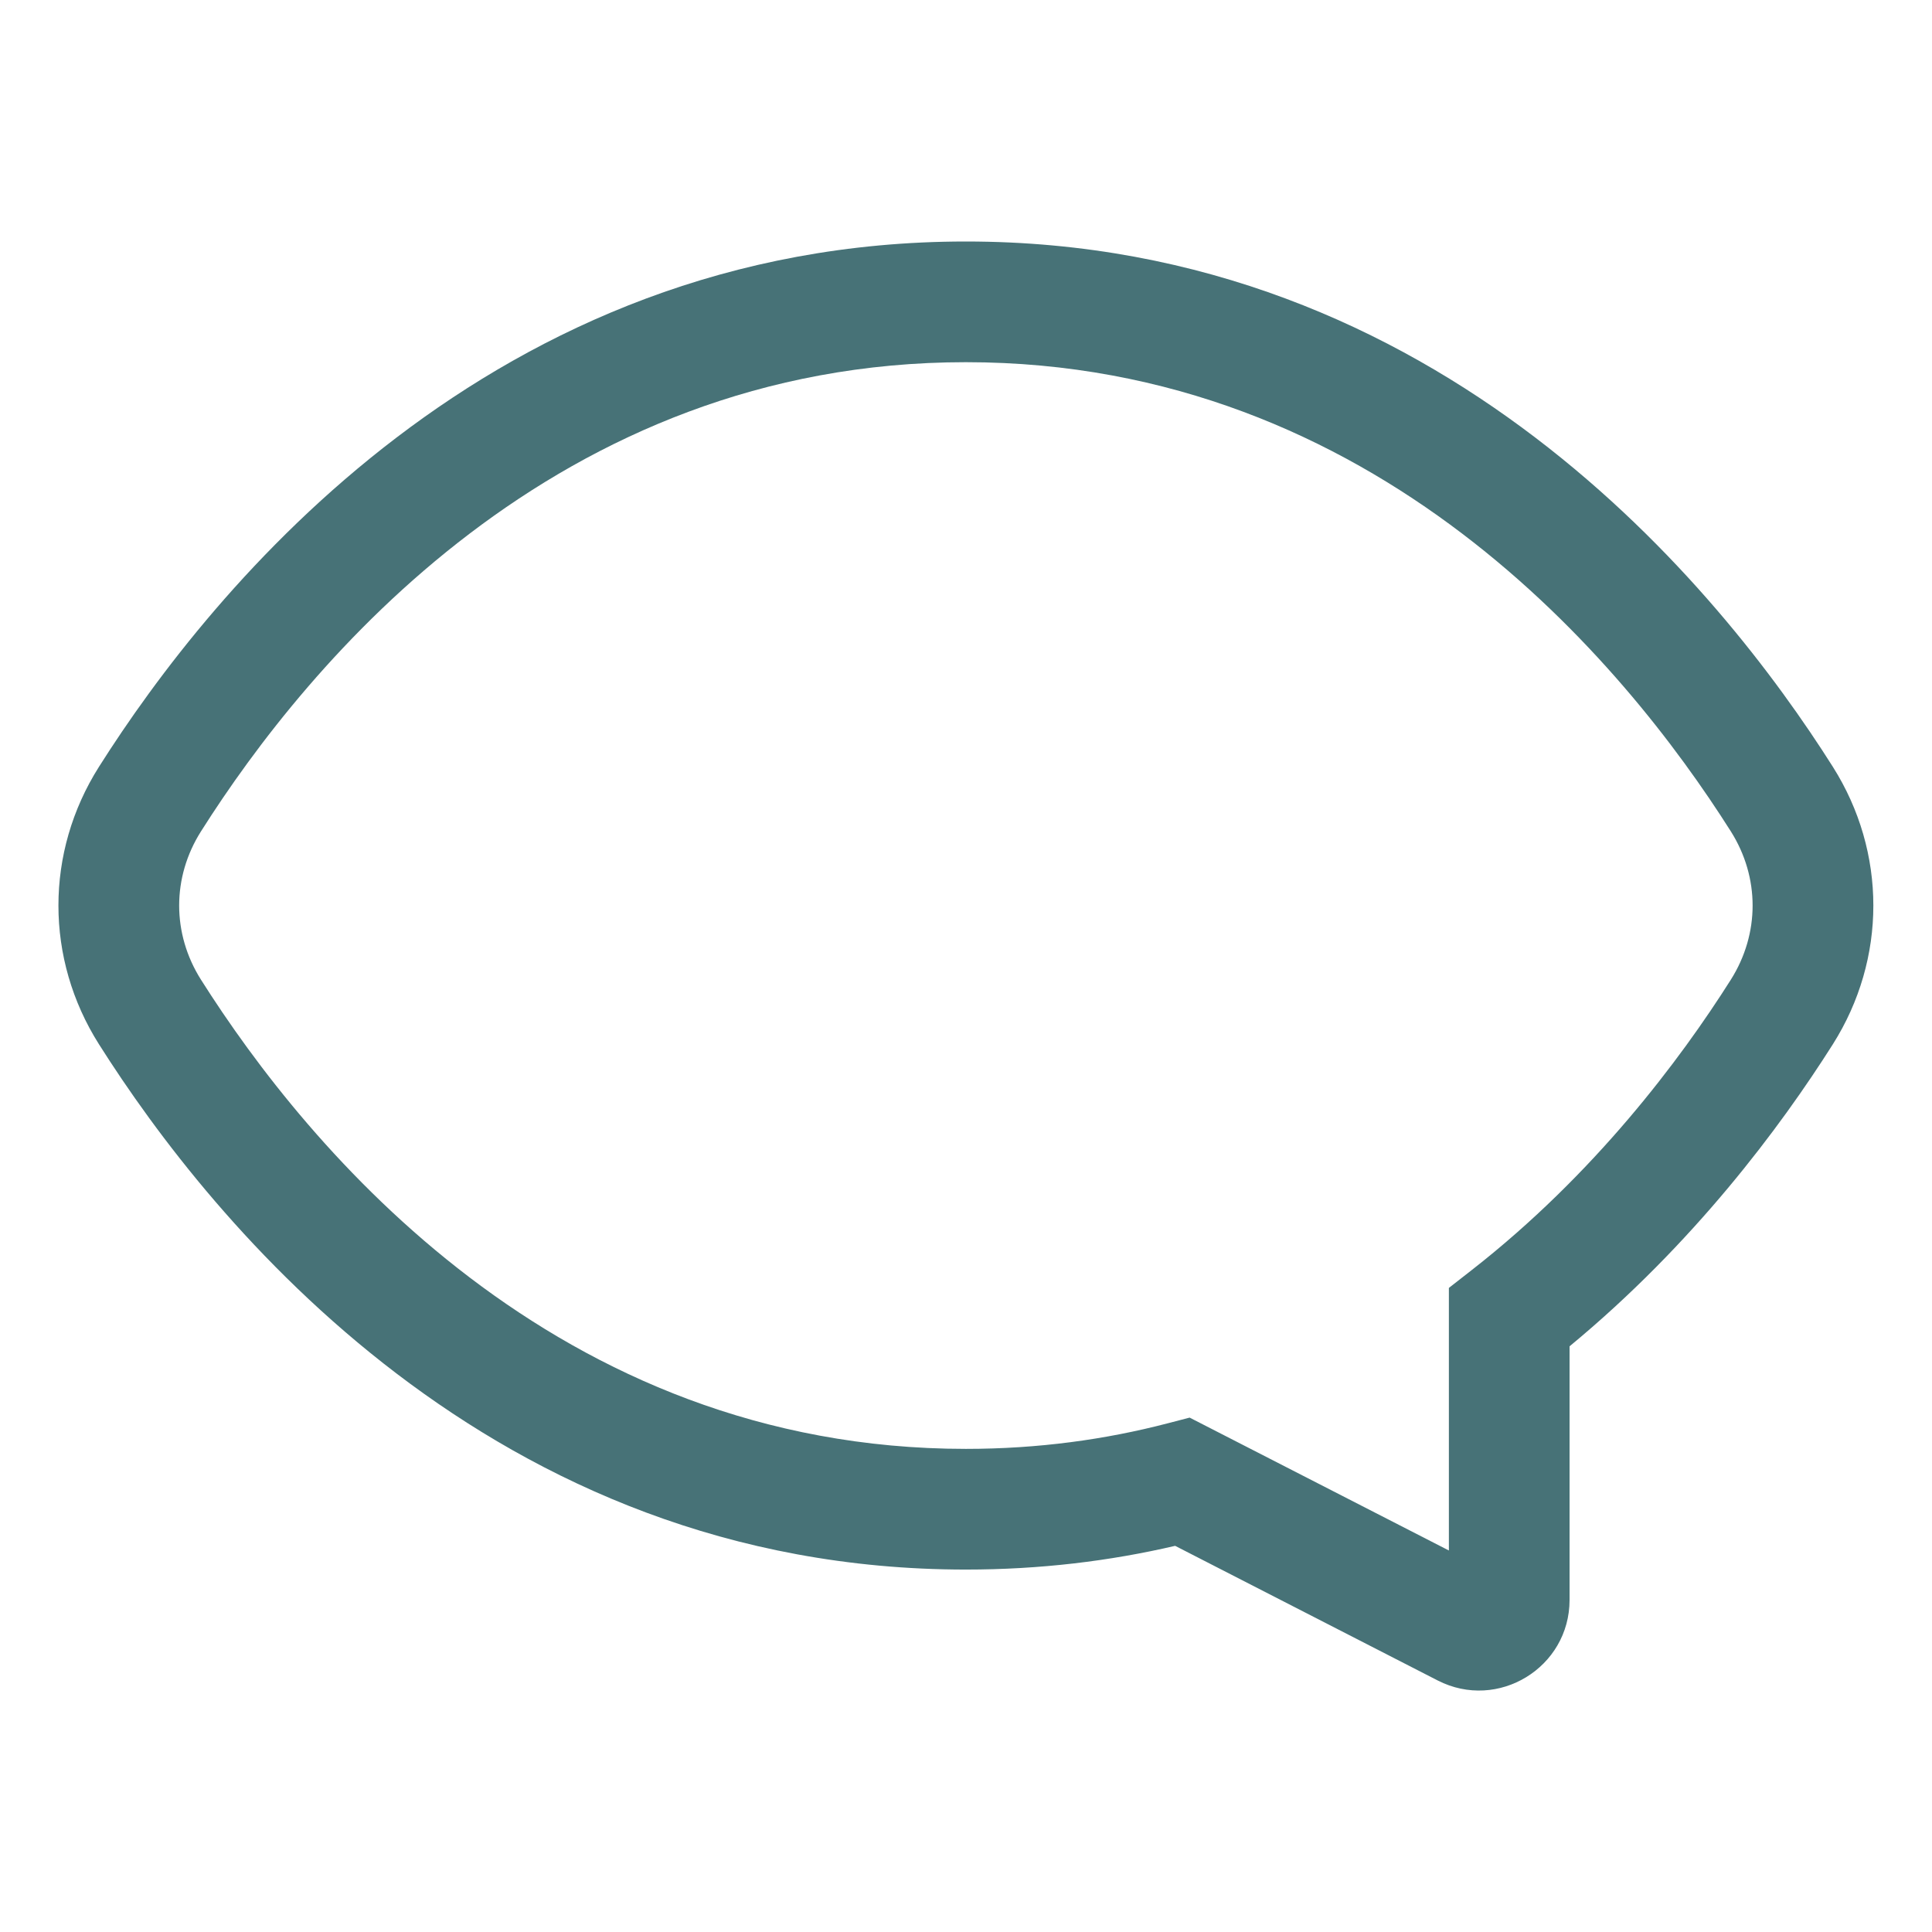 <?xml version="1.0" encoding="UTF-8"?> <svg xmlns="http://www.w3.org/2000/svg" viewBox="0 0 32.00 32.00" data-guides="{&quot;vertical&quot;:[],&quot;horizontal&quot;:[]}"><defs></defs><path fill="#477277" stroke="none" fill-opacity="1" stroke-width="1" stroke-opacity="1" color="rgb(51, 51, 51)" id="tSvg8a307aac44" title="Path 26" d="M1.639 12.701C3.503 9.755 8.137 4 15.998 4C23.859 4 28.494 9.755 30.358 12.701C31.252 14.116 31.252 15.881 30.358 17.296C29.489 18.668 28.052 20.602 25.997 22.299C25.997 23.699 25.997 25.099 25.997 26.499C25.997 27.621 24.811 28.345 23.813 27.834C22.363 27.09 20.914 26.347 19.464 25.604C18.383 25.856 17.228 25.997 15.998 25.997C8.137 25.997 3.503 20.242 1.639 17.296C0.744 15.881 0.744 14.116 1.639 12.701ZM15.998 5.999C9.209 5.999 5.096 10.977 3.329 13.77C2.847 14.532 2.847 15.465 3.329 16.227C5.096 19.02 9.209 23.998 15.998 23.998C17.198 23.998 18.309 23.843 19.335 23.576C19.458 23.544 19.581 23.512 19.704 23.48C21.135 24.213 22.566 24.947 23.998 25.681C23.998 24.231 23.998 22.782 23.998 21.332C24.126 21.232 24.254 21.132 24.382 21.032C26.404 19.452 27.822 17.564 28.668 16.227C29.149 15.465 29.149 14.532 28.668 13.77C26.901 10.977 22.788 5.999 15.998 5.999Z"></path></svg> 